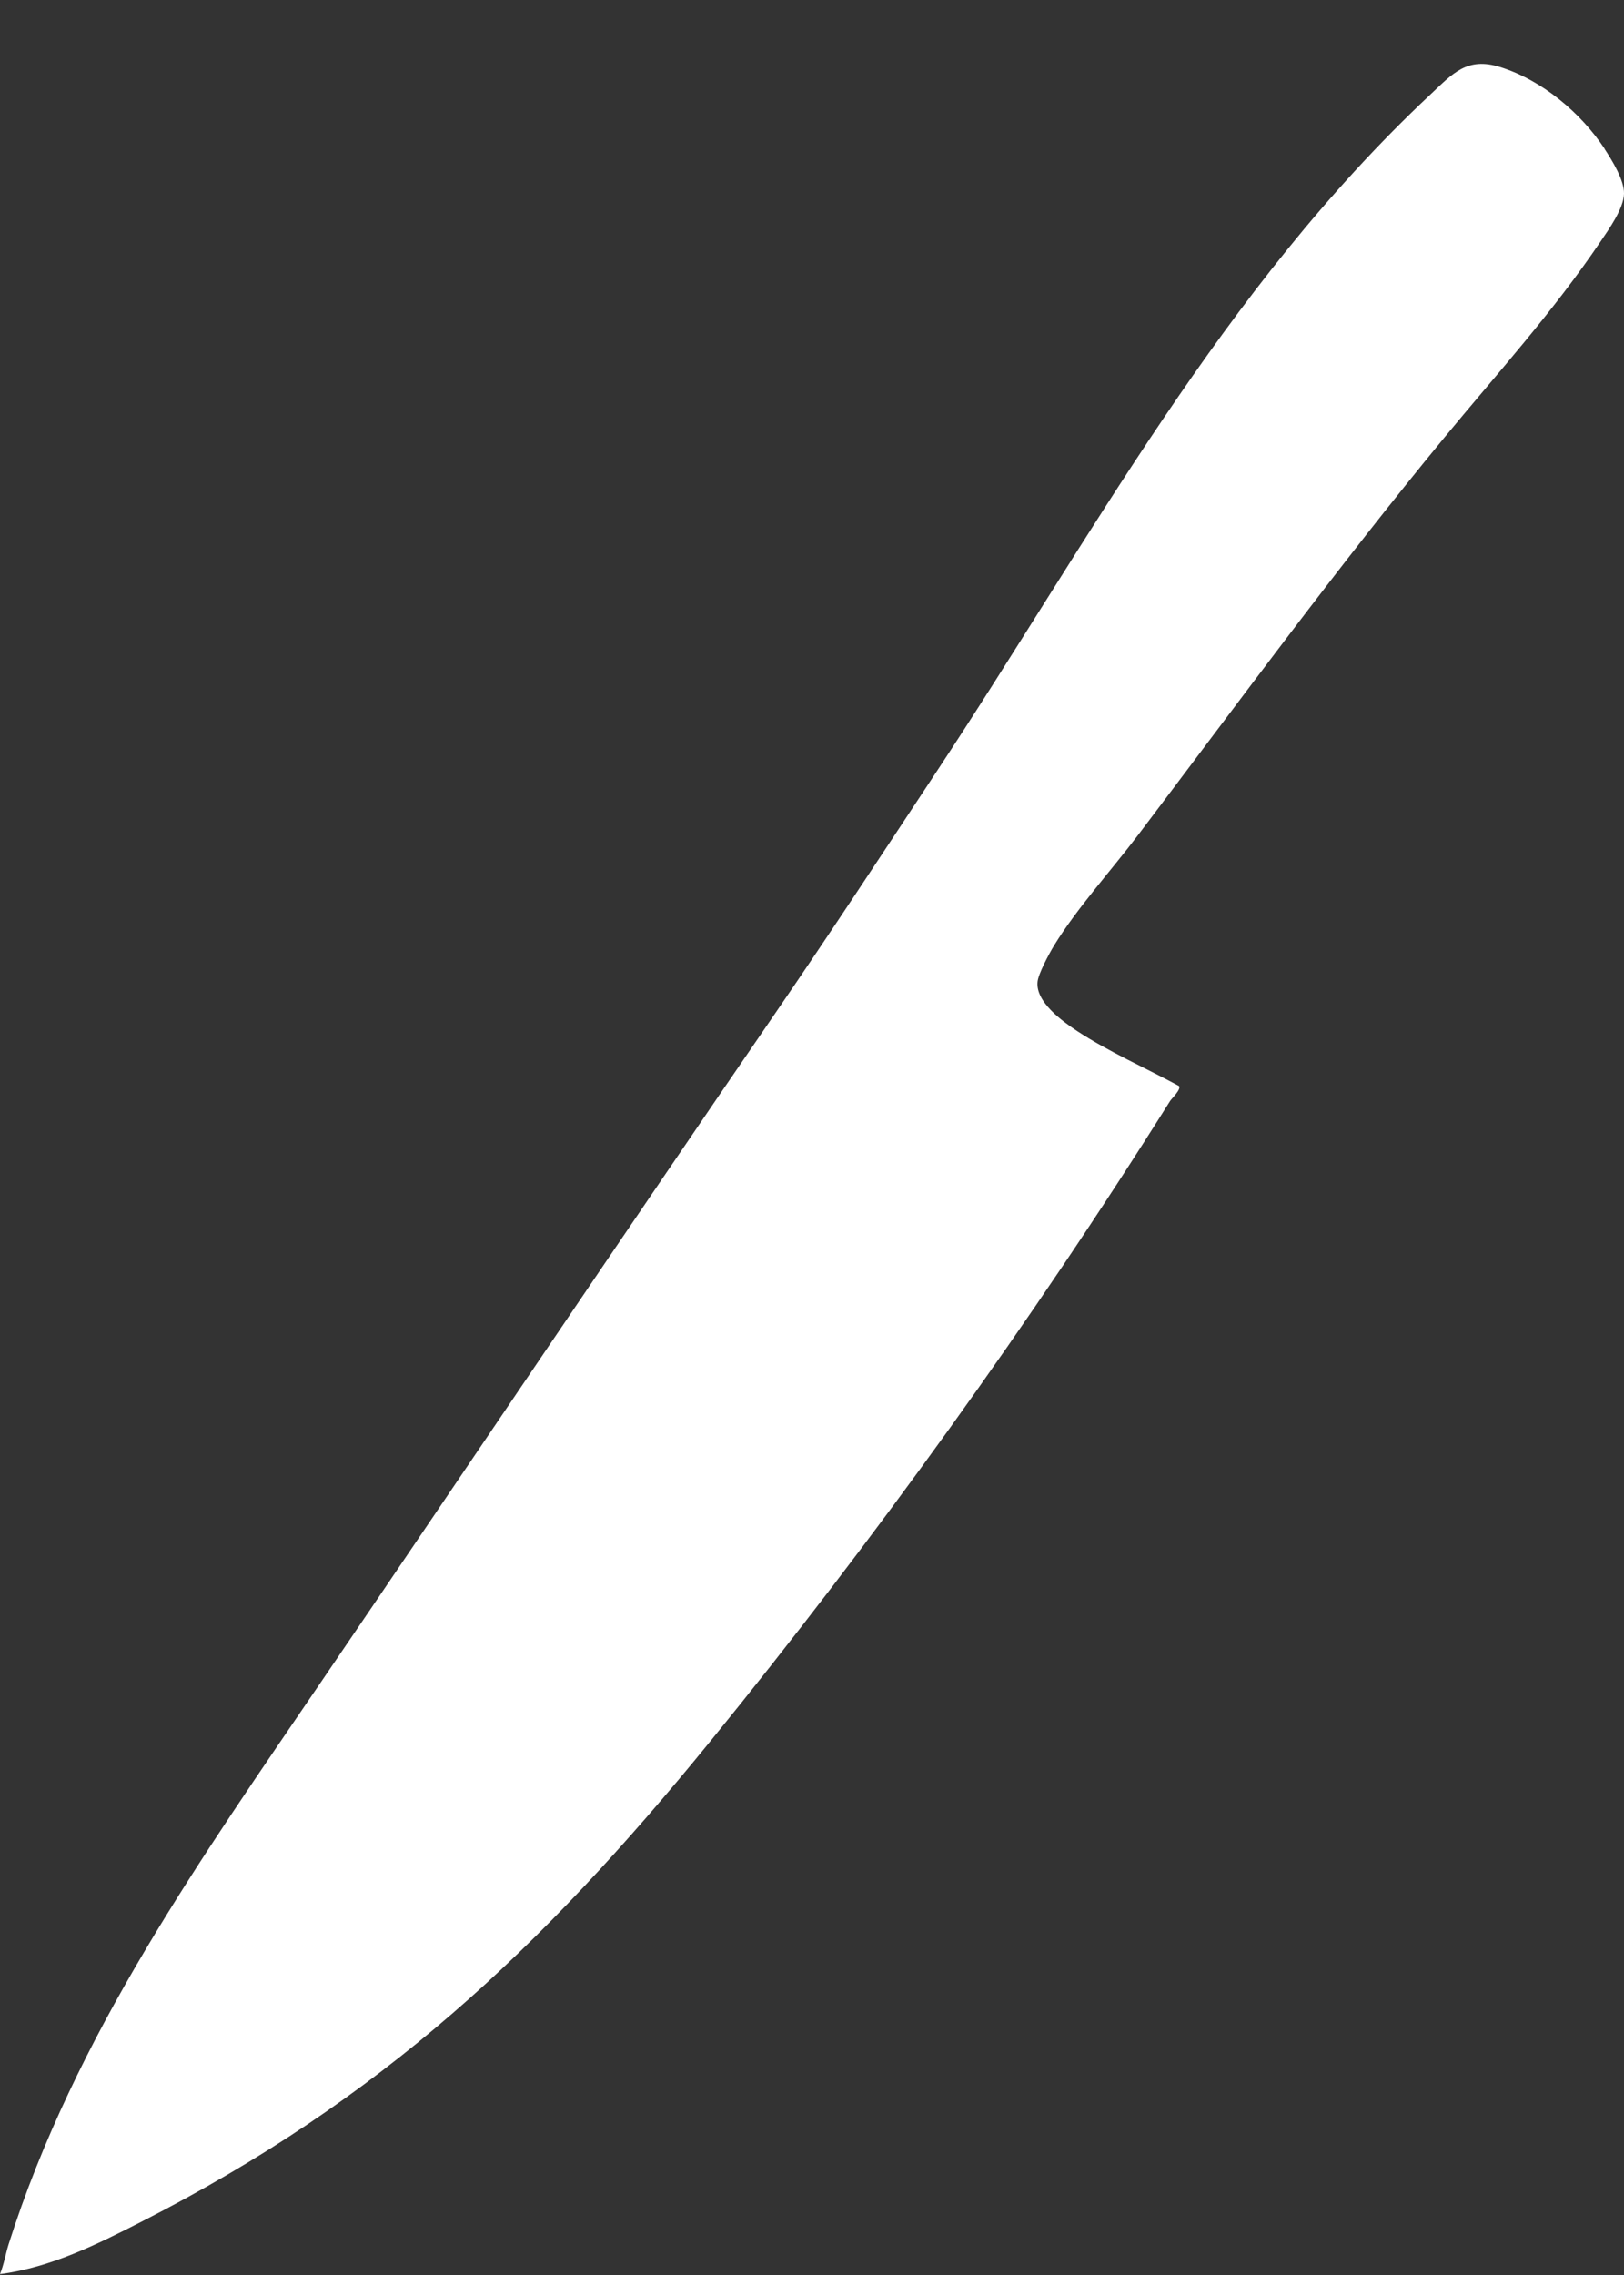 <svg xmlns="http://www.w3.org/2000/svg" fill="none" viewBox="0 0 25 35" height="35" width="25">
<rect x="0" y="0" width="25" height="35" fill="#333333" stroke="none"/>
<path fill="white" d="M24.702 2.293C24.815 2.465 25.005 2.771 25 2.98C24.995 3.209 24.768 3.525 24.641 3.713C23.902 4.806 23.063 5.728 22.231 6.736C20.594 8.721 19.067 10.803 17.517 12.85C17.102 13.397 16.574 13.979 16.223 14.552C16.152 14.669 15.983 14.982 15.972 15.106C15.941 15.415 16.352 15.71 16.581 15.862C17.074 16.185 17.632 16.428 18.15 16.708C18.185 16.761 18.042 16.894 18.014 16.936C15.88 20.331 13.453 23.695 10.928 26.797C8.327 29.989 5.862 32.302 2.174 34.182C1.484 34.534 0.776 34.886 0 34.986C0.059 34.841 0.087 34.675 0.131 34.532C1.151 31.318 3.091 28.599 4.957 25.855C7.281 22.44 9.6 18.99 11.941 15.579C12.778 14.36 13.594 13.117 14.412 11.88C16.807 8.258 18.814 4.457 22.02 1.454C22.364 1.131 22.582 0.872 23.093 1.031C23.736 1.233 24.329 1.728 24.702 2.289V2.293Z" id="Vector"></path>
</svg>
